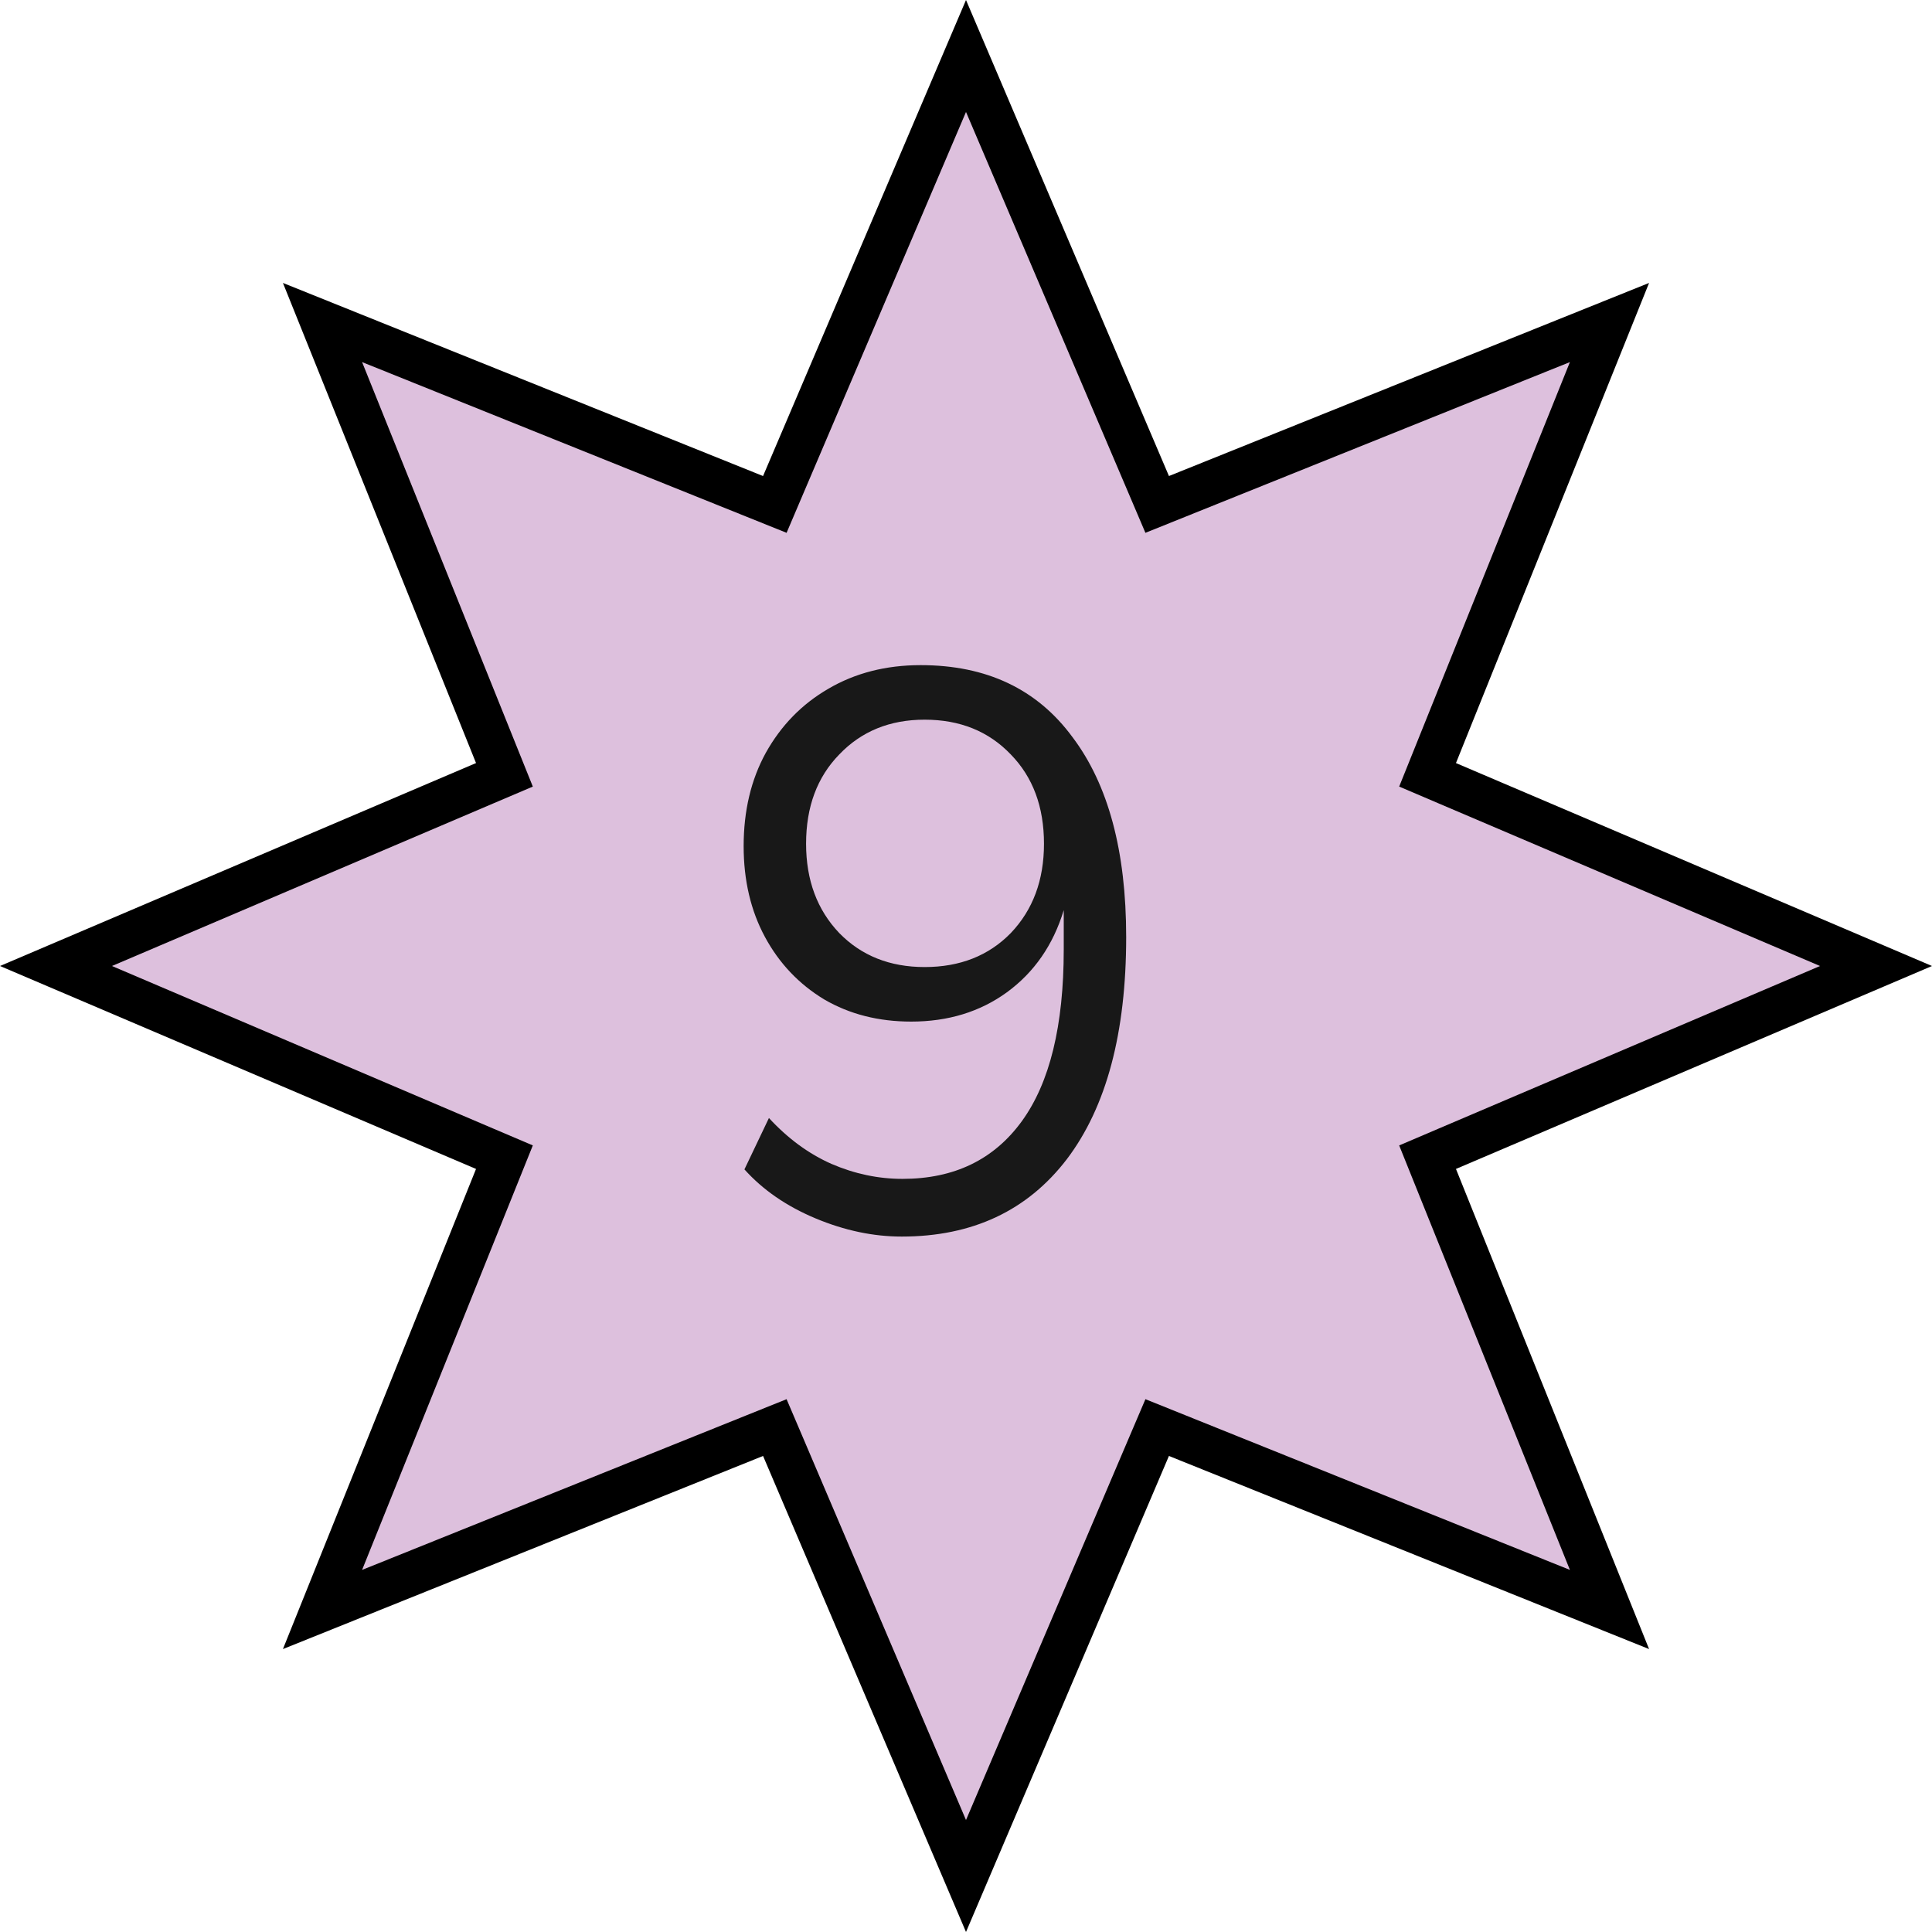 <?xml version="1.0" encoding="UTF-8"?> <svg xmlns="http://www.w3.org/2000/svg" width="44" height="44" viewBox="0 0 44 44" fill="none"> <path d="M22 1.275L26.162 11.037L26.354 11.488L26.809 11.305L36.655 7.345L32.695 17.191L32.512 17.646L32.962 17.838L42.725 22L32.962 26.162L32.512 26.354L32.695 26.809L36.655 36.655L26.809 32.695L26.354 32.512L26.162 32.962L22 42.725L17.838 32.962L17.646 32.512L17.191 32.695L7.345 36.655L11.305 26.809L11.488 26.354L11.037 26.162L1.275 22L11.037 17.838L11.488 17.646L11.305 17.191L7.345 7.345L17.191 11.305L17.646 11.488L17.838 11.037L22 1.275Z" fill="#DDC0DD" stroke="black"></path> <path d="M20.536 28.162C19.888 28.162 19.234 28.024 18.574 27.748C17.914 27.472 17.374 27.1 16.954 26.632L17.512 25.462C17.944 25.93 18.418 26.278 18.934 26.506C19.462 26.734 20.002 26.848 20.554 26.848C21.73 26.848 22.636 26.41 23.272 25.534C23.908 24.658 24.226 23.356 24.226 21.628V20.728C23.986 21.52 23.554 22.144 22.93 22.6C22.318 23.044 21.592 23.266 20.752 23.266C20.008 23.266 19.348 23.098 18.772 22.762C18.196 22.414 17.746 21.94 17.422 21.34C17.098 20.74 16.936 20.05 16.936 19.27C16.936 18.466 17.104 17.758 17.44 17.146C17.788 16.522 18.262 16.036 18.862 15.688C19.474 15.328 20.176 15.148 20.968 15.148C22.468 15.148 23.62 15.694 24.424 16.786C25.24 17.866 25.648 19.384 25.648 21.34C25.648 23.524 25.198 25.21 24.298 26.398C23.398 27.574 22.144 28.162 20.536 28.162ZM21.058 22.024C21.862 22.024 22.516 21.766 23.02 21.25C23.524 20.722 23.776 20.044 23.776 19.216C23.776 18.376 23.524 17.698 23.02 17.182C22.516 16.654 21.862 16.39 21.058 16.39C20.266 16.39 19.618 16.654 19.114 17.182C18.61 17.698 18.358 18.376 18.358 19.216C18.358 20.044 18.61 20.722 19.114 21.25C19.618 21.766 20.266 22.024 21.058 22.024Z" fill="#181818"></path> </svg> 